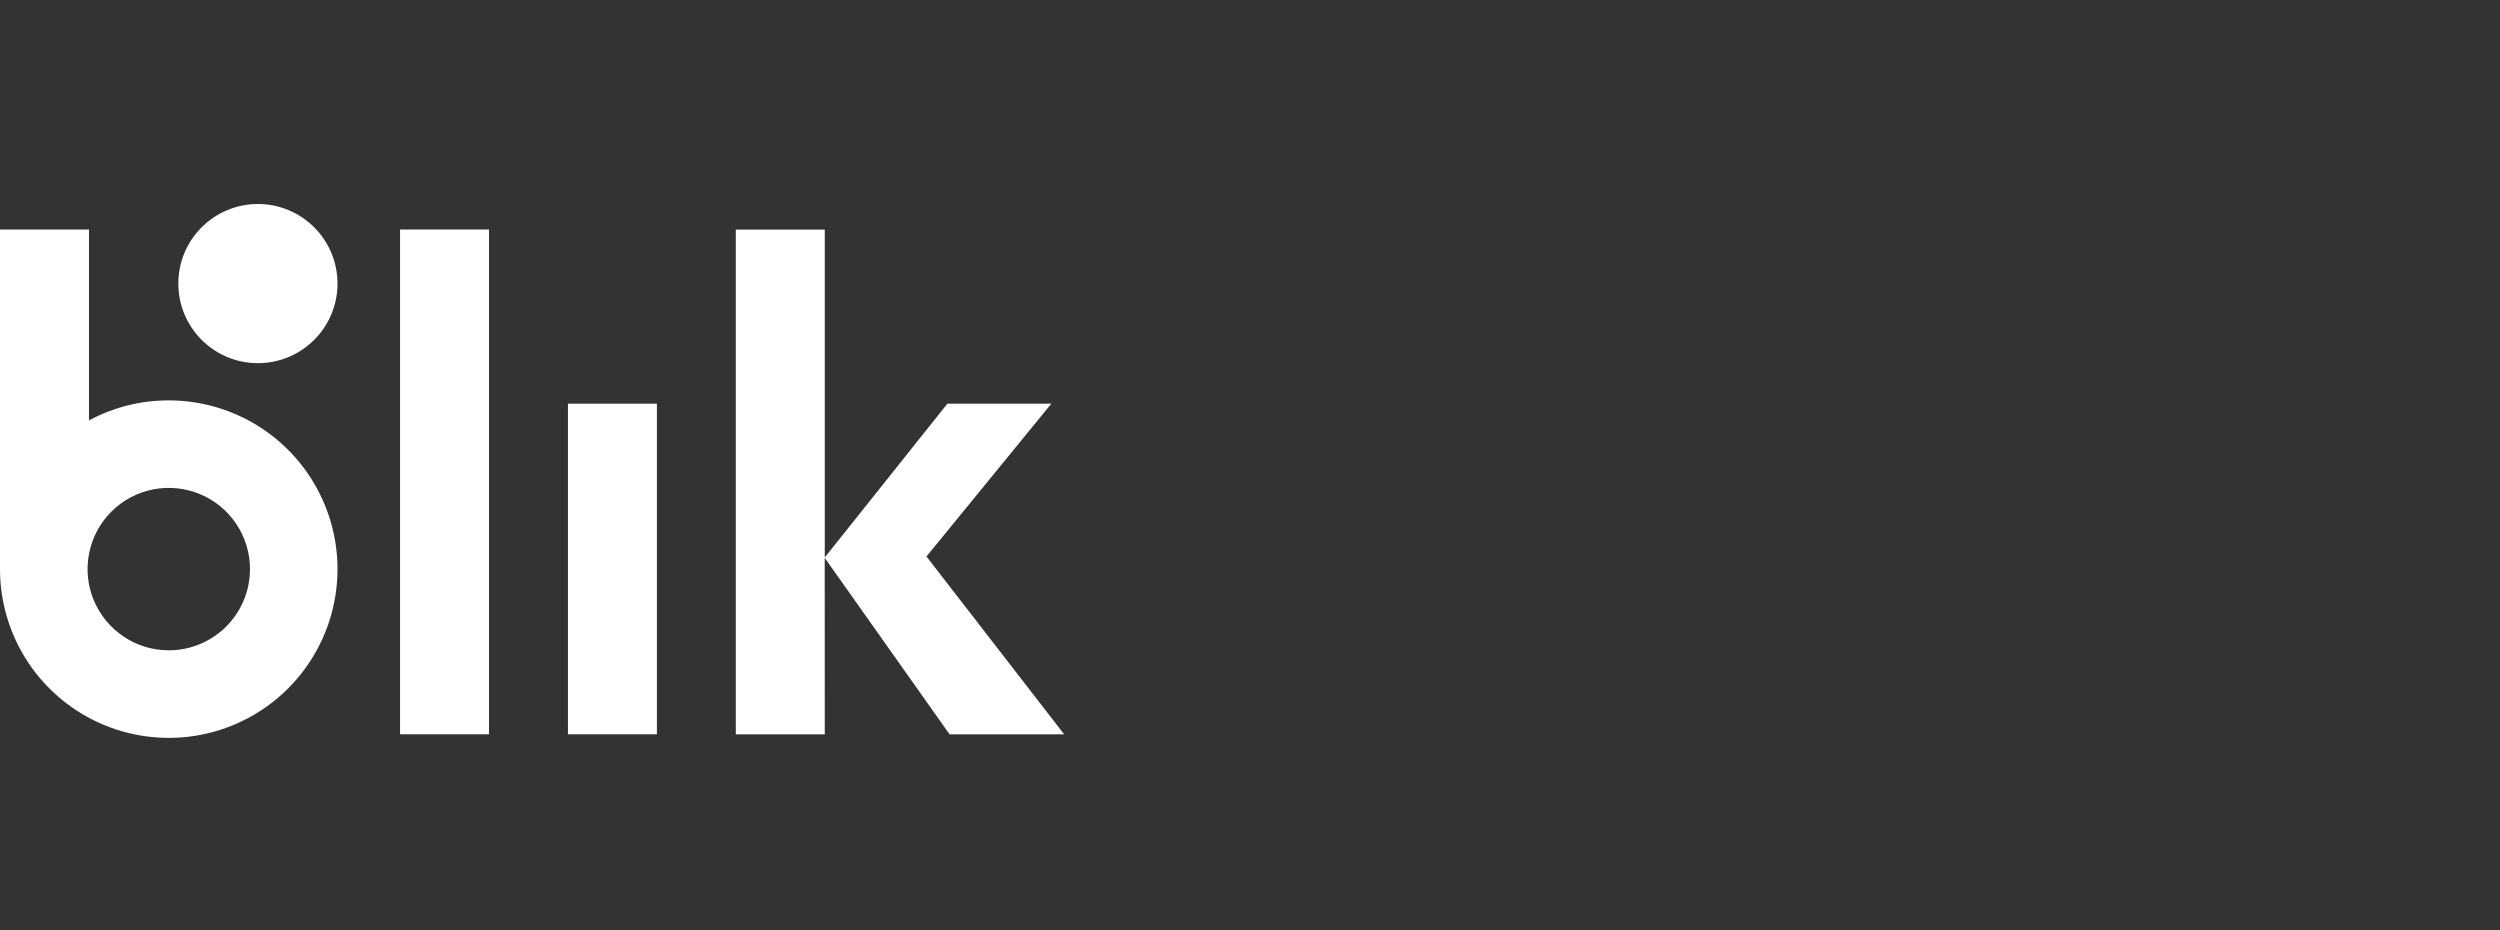 <svg width="172" height="64" viewBox="0 0 172 64" fill="none" xmlns="http://www.w3.org/2000/svg">
<rect x="0" y="0" width="172" height="64" fill="#333333" stroke="none"/>
<path d="M23.22 19.546C23.24 16.522 20.804 14.055 17.78 14.036C14.757 14.016 12.289 16.451 12.27 19.475C12.25 22.499 14.685 24.966 17.709 24.986C20.733 25.005 23.2 22.57 23.22 19.546Z" fill="white"/>
<path d="M27.524 15.791H33.644V50.518H27.524V15.791Z" fill="white"/>
<path d="M65.329 50.52H73.213L63.741 38.286L72.33 27.774H65.179L56.744 38.352V15.796H50.623V50.52H56.744L56.74 38.381L65.329 50.52Z" fill="white"/>
<path d="M39.075 27.773H45.195V50.518H39.075V27.773Z" fill="white"/>
<path d="M11.612 27.546C9.696 27.543 7.809 28.017 6.121 28.924V15.792H4.1132e-07V39.153C-0.001 41.449 0.68 43.694 1.955 45.604C3.23 47.513 5.043 49.002 7.165 49.881C9.286 50.761 11.62 50.991 13.873 50.543C16.125 50.096 18.194 48.991 19.818 47.367C21.442 45.744 22.548 43.675 22.997 41.423C23.445 39.171 23.216 36.836 22.337 34.715C21.459 32.593 19.971 30.779 18.062 29.503C16.153 28.227 13.908 27.546 11.612 27.546ZM11.612 44.741C10.507 44.741 9.426 44.413 8.508 43.799C7.589 43.185 6.873 42.313 6.45 41.292C6.027 40.271 5.916 39.148 6.132 38.064C6.347 36.98 6.879 35.984 7.661 35.203C8.442 34.422 9.437 33.889 10.521 33.674C11.605 33.458 12.728 33.569 13.749 33.991C14.77 34.414 15.643 35.13 16.257 36.049C16.871 36.968 17.199 38.048 17.199 39.153C17.199 39.887 17.055 40.613 16.774 41.291C16.494 41.969 16.082 42.586 15.563 43.105C15.044 43.623 14.428 44.035 13.75 44.316C13.072 44.597 12.345 44.741 11.612 44.741Z" fill="white"/>
</svg>

